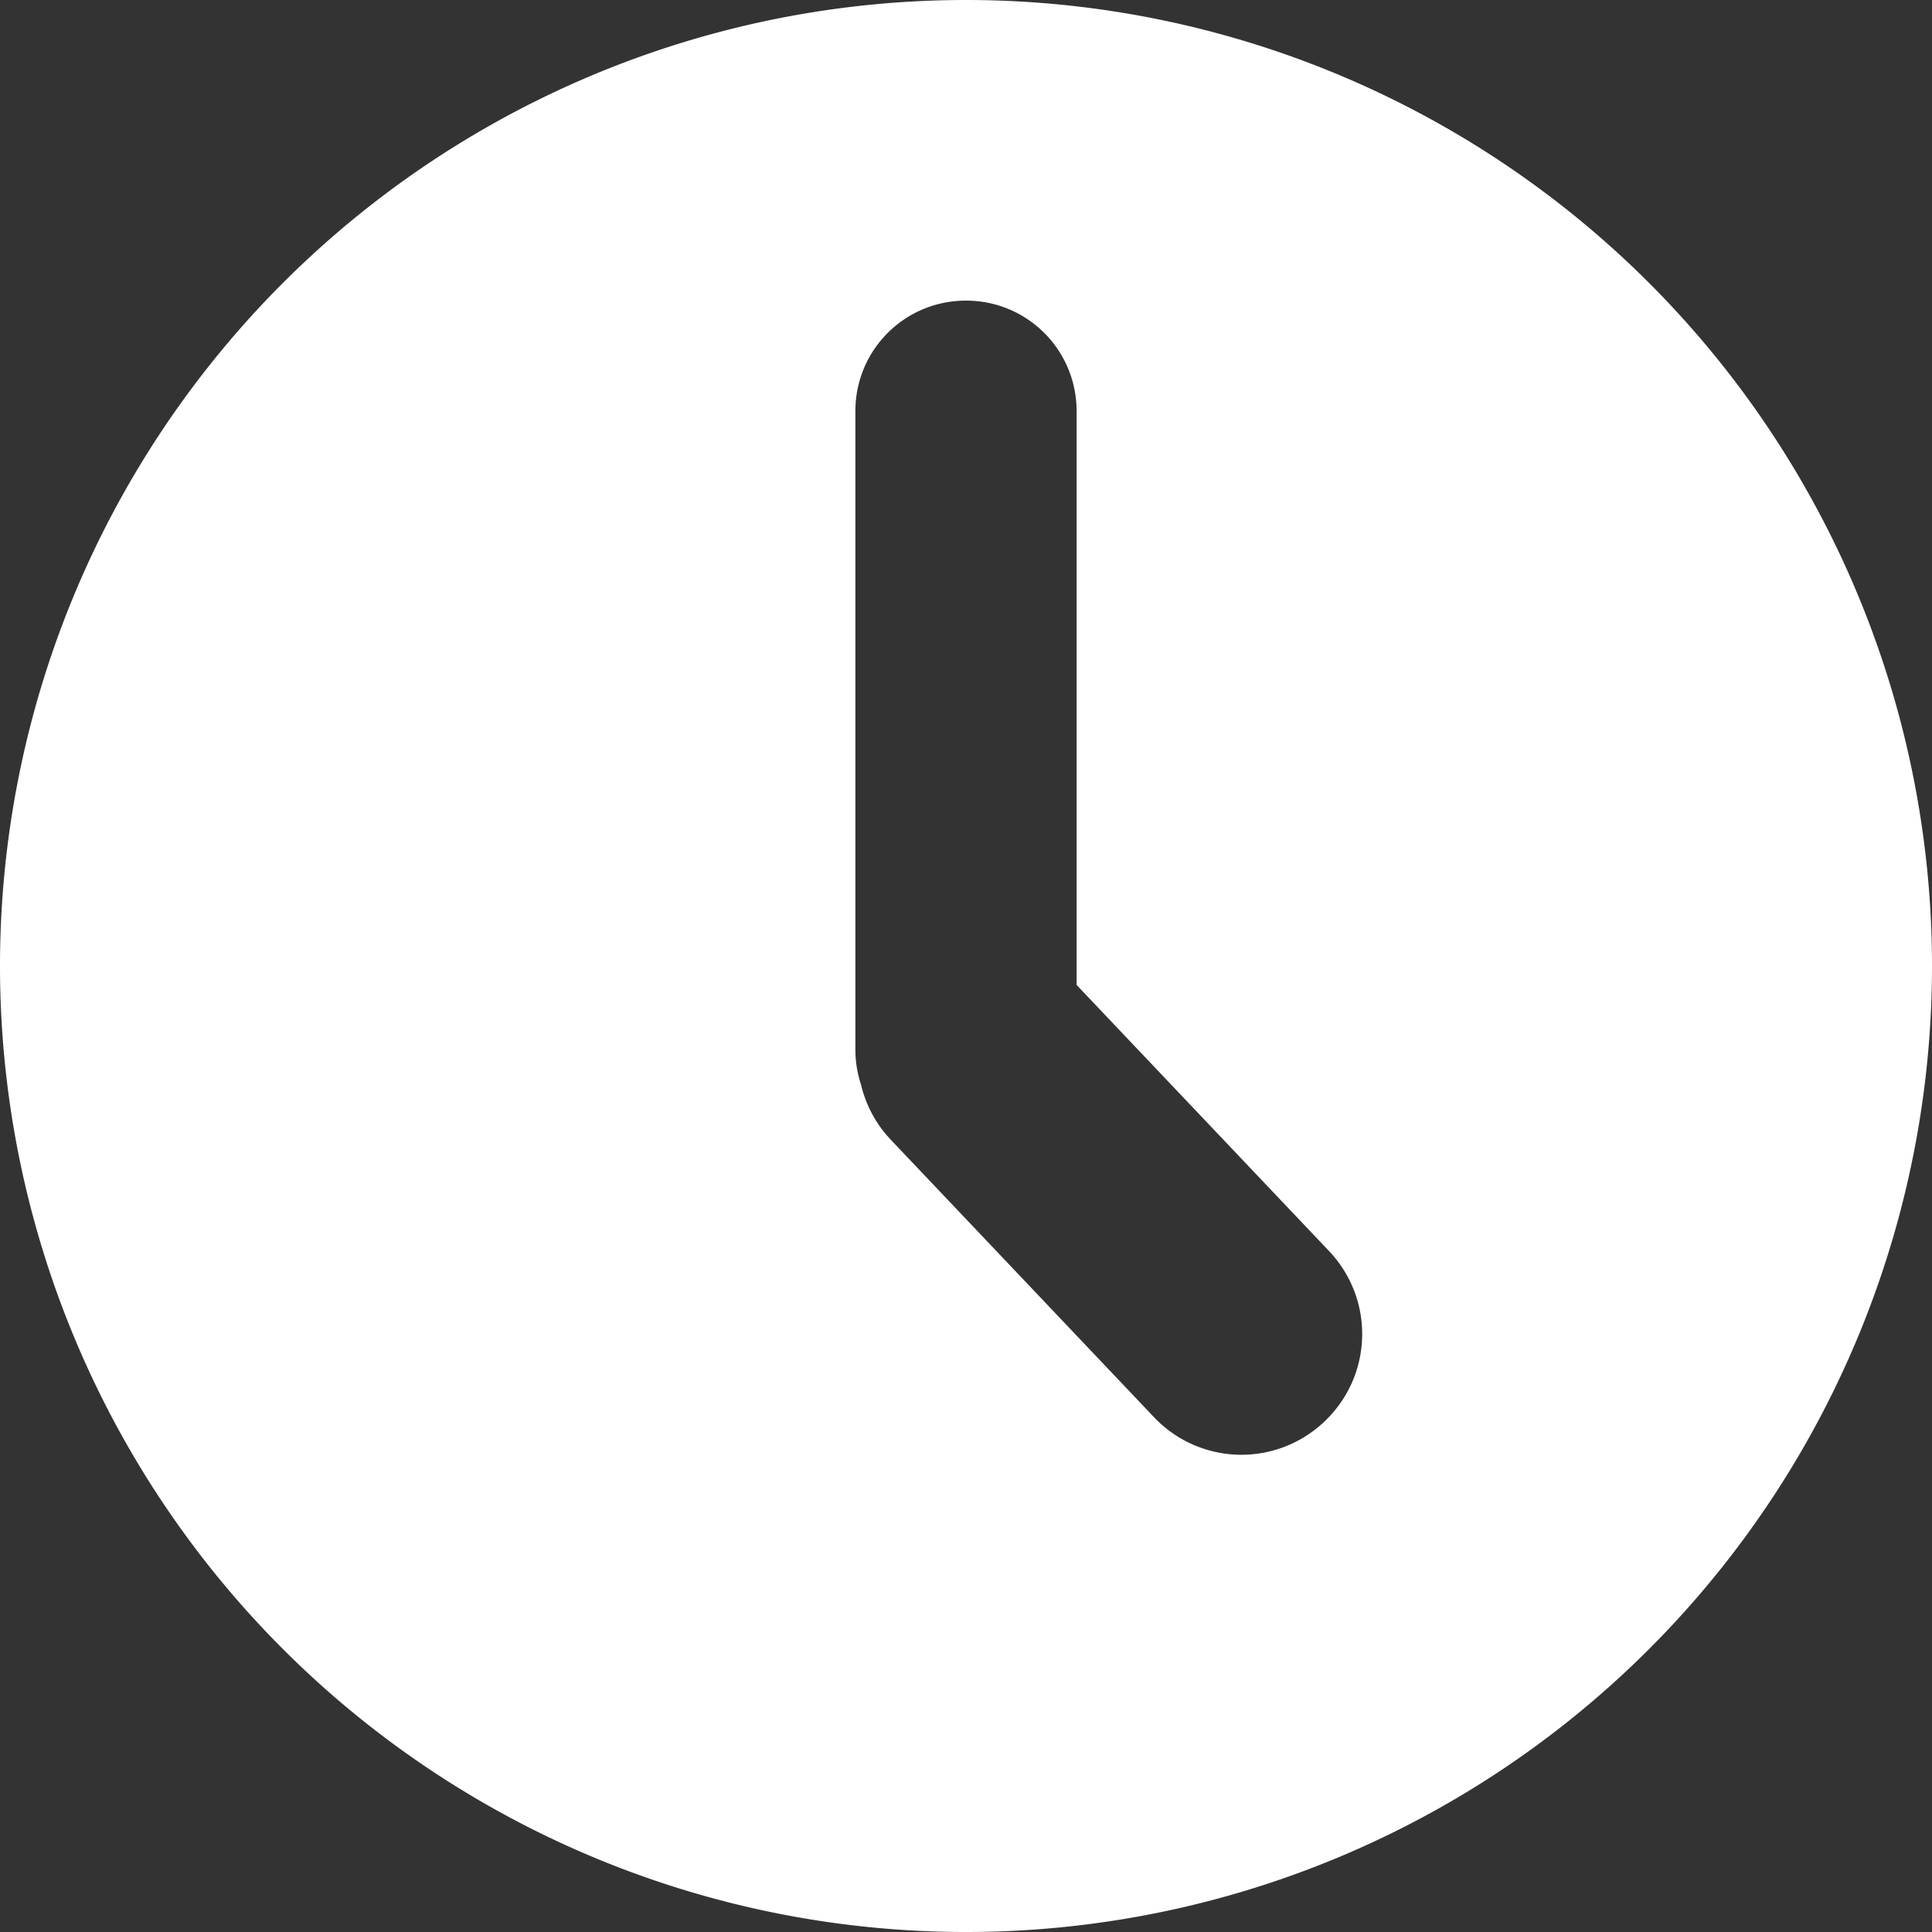 <?xml version="1.0" encoding="UTF-8" standalone="no"?>
<!-- Created with Inkscape (http://www.inkscape.org/) -->

<svg
   width="377.953"
   height="377.953"
   viewBox="0 0 100 100"
   version="1.1"
   id="svg1"
   xmlns="http://www.w3.org/2000/svg"
   xmlns:svg="http://www.w3.org/2000/svg">
  <rect x="0" y="0" width="100" height="100" fill="#333333" stroke="none"/>
  <defs
     id="defs1" />
  <g
     id="layer1"
     transform="translate(-2.917,-2.917)">
    <path
       id="path1"
       style="fill:#ffffff;fill-opacity:1;stroke-width:0.508"
       d="M 52.917,2.917 A 50,50 0 0 0 2.917,52.917 50,50 0 0 0 52.917,102.917 50,50 0 0 0 102.917,52.917 50,50 0 0 0 52.917,2.917 Z m 0,15.56 c 3.172,0 5.725,2.553 5.725,5.725 v 29.696 l 13.061,13.768 c 2.381,2.51 2.278,6.448 -0.232,8.829 -2.51,2.381 -6.449,2.278 -8.83,-0.232 L 49.029,61.915 C 48.239,61.082 47.728,60.091 47.482,59.053 47.296,58.486 47.191,57.882 47.191,57.252 V 24.202 c 0,-3.172 2.553,-5.725 5.725,-5.725 z" />
  </g>
</svg>
